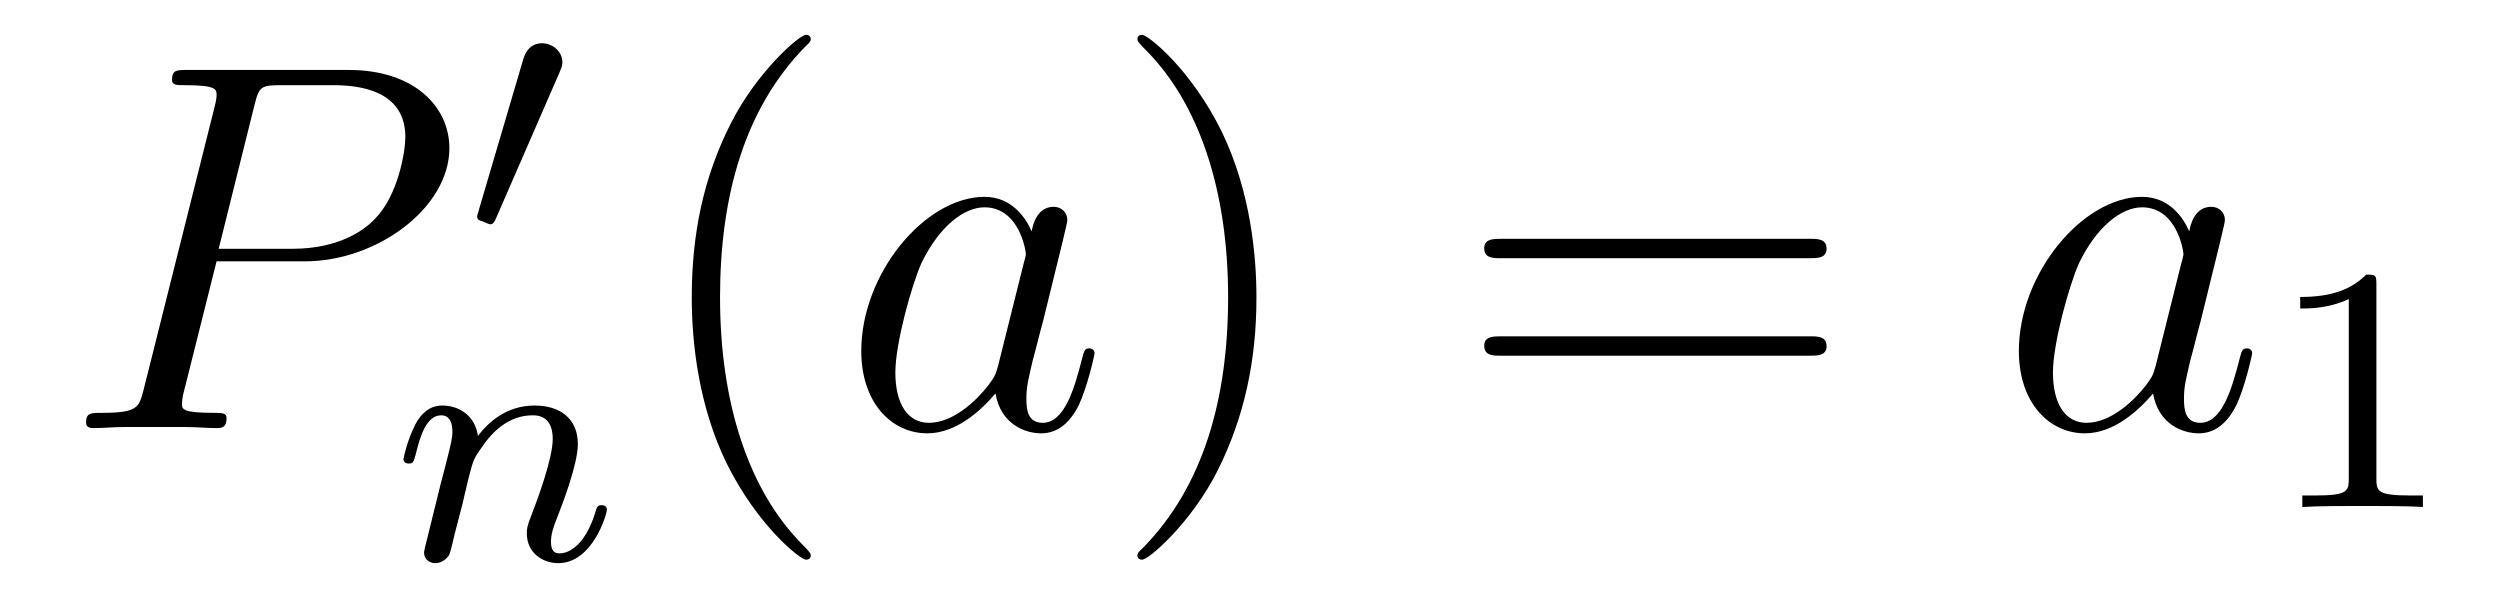 <?xml version='1.0' encoding='UTF-8'?>
<!-- This file was generated by dvisvgm 2.11.1 -->
<svg version='1.1' xmlns='http://www.w3.org/2000/svg' xmlns:xlink='http://www.w3.org/1999/xlink' width='57pt' height='14pt' viewBox='0 -14 57 14'>
<g id='page1'>
<g transform='matrix(1 0 0 -1 -127 650)'>
<path d='M131.938 658.041H133.947C135.596 658.041 137.246 659.261 137.246 660.623C137.246 661.556 136.457 662.405 134.951 662.405H131.257C131.03 662.405 130.922 662.405 130.922 662.178C130.922 662.058 131.03 662.058 131.209 662.058C131.938 662.058 131.938 661.962 131.938 661.831C131.938 661.807 131.938 661.735 131.891 661.556L130.277 655.125C130.169 654.706 130.145 654.587 129.308 654.587C129.081 654.587 128.962 654.587 128.962 654.372C128.962 654.24 129.069 654.24 129.141 654.24C129.368 654.24 129.608 654.264 129.834 654.264H131.233C131.46 654.264 131.711 654.24 131.938 654.24C132.034 654.24 132.166 654.24 132.166 654.467C132.166 654.587 132.058 654.587 131.879 654.587C131.161 654.587 131.149 654.67 131.149 654.79C131.149 654.85 131.161 654.933 131.173 654.993L131.938 658.041ZM132.799 661.592C132.907 662.034 132.954 662.058 133.421 662.058H134.604C135.501 662.058 136.242 661.771 136.242 660.874C136.242 660.564 136.087 659.547 135.537 658.998C135.333 658.782 134.76 658.328 133.672 658.328H131.986L132.799 661.592Z'/>
<path d='M139.752 662.337C139.792 662.441 139.823 662.496 139.823 662.576C139.823 662.839 139.584 663.014 139.361 663.014C139.043 663.014 138.955 662.735 138.923 662.624L137.911 659.189C137.879 659.094 137.879 659.07 137.879 659.062C137.879 658.99 137.927 658.974 138.007 658.95C138.15 658.887 138.166 658.887 138.182 658.887C138.206 658.887 138.253 658.887 138.309 659.022L139.752 662.337Z'/>
<path d='M137.554 652.547C137.577 652.666 137.657 652.969 137.681 653.089C137.793 653.519 137.793 653.527 137.976 653.79C138.239 654.18 138.613 654.531 139.148 654.531C139.434 654.531 139.602 654.364 139.602 653.989C139.602 653.551 139.267 652.642 139.116 652.252C139.012 651.989 139.012 651.941 139.012 651.837C139.012 651.383 139.386 651.16 139.729 651.16C140.51 651.16 140.837 652.276 140.837 652.379C140.837 652.459 140.773 652.483 140.717 652.483C140.622 652.483 140.606 652.427 140.582 652.347C140.39 651.694 140.056 651.383 139.753 651.383C139.625 651.383 139.562 651.463 139.562 651.646C139.562 651.83 139.625 652.005 139.705 652.204C139.825 652.507 140.175 653.423 140.175 653.87C140.175 654.467 139.761 654.754 139.187 654.754C138.542 654.754 138.128 654.364 137.896 654.061C137.841 654.499 137.49 654.754 137.083 654.754C136.797 654.754 136.598 654.571 136.47 654.324C136.279 653.949 136.199 653.551 136.199 653.535C136.199 653.463 136.255 653.431 136.318 653.431C136.422 653.431 136.43 653.463 136.486 653.67C136.582 654.061 136.725 654.531 137.06 654.531C137.267 654.531 137.315 654.332 137.315 654.157C137.315 654.013 137.275 653.862 137.211 653.599C137.195 653.535 137.076 653.065 137.044 652.953L136.749 651.758C136.717 651.638 136.669 651.439 136.669 651.407C136.669 651.224 136.821 651.16 136.924 651.16C137.067 651.16 137.187 651.256 137.243 651.352C137.267 651.399 137.331 651.67 137.37 651.837L137.554 652.547Z'/>
<path d='M145.485 651.335C145.485 651.371 145.485 651.395 145.282 651.598C144.087 652.806 143.417 654.778 143.417 657.217C143.417 659.536 143.979 661.532 145.366 662.943C145.485 663.05 145.485 663.074 145.485 663.11C145.485 663.182 145.425 663.206 145.377 663.206C145.222 663.206 144.242 662.345 143.656 661.173C143.047 659.966 142.772 658.687 142.772 657.217C142.772 656.152 142.939 654.73 143.56 653.451C144.266 652.017 145.246 651.239 145.377 651.239C145.425 651.239 145.485 651.263 145.485 651.335Z'/>
<path d='M149.757 655.662C149.697 655.459 149.697 655.435 149.529 655.208C149.267 654.873 148.741 654.36 148.179 654.36C147.689 654.36 147.414 654.802 147.414 655.507C147.414 656.165 147.784 657.503 148.011 658.006C148.418 658.842 148.98 659.273 149.446 659.273C150.235 659.273 150.39 658.293 150.39 658.197C150.39 658.185 150.354 658.029 150.343 658.006L149.757 655.662ZM150.522 658.723C150.39 659.033 150.068 659.512 149.446 659.512C148.095 659.512 146.637 657.767 146.637 655.997C146.637 654.814 147.33 654.12 148.143 654.12C148.8 654.12 149.362 654.634 149.697 655.029C149.816 654.324 150.378 654.12 150.737 654.12S151.383 654.336 151.598 654.766C151.789 655.173 151.956 655.902 151.956 655.949C151.956 656.009 151.909 656.057 151.837 656.057C151.729 656.057 151.717 655.997 151.67 655.818C151.49 655.113 151.263 654.36 150.773 654.36C150.426 654.36 150.402 654.67 150.402 654.909C150.402 655.184 150.438 655.316 150.546 655.782C150.63 656.081 150.689 656.344 150.785 656.691C151.227 658.484 151.335 658.914 151.335 658.986C151.335 659.153 151.203 659.285 151.024 659.285C150.641 659.285 150.546 658.866 150.522 658.723Z'/>
<path d='M155.647 657.217C155.647 658.125 155.527 659.607 154.858 660.994C154.153 662.428 153.172 663.206 153.041 663.206C152.993 663.206 152.933 663.182 152.933 663.11C152.933 663.074 152.933 663.05 153.136 662.847C154.332 661.64 155.001 659.667 155.001 657.228C155.001 654.909 154.44 652.913 153.053 651.502C152.933 651.395 152.933 651.371 152.933 651.335C152.933 651.263 152.993 651.239 153.041 651.239C153.196 651.239 154.176 652.1 154.762 653.272C155.372 654.491 155.647 655.782 155.647 657.217Z'/>
<path d='M168.263 658.113C168.431 658.113 168.646 658.113 168.646 658.328C168.646 658.555 168.443 658.555 168.263 658.555H161.223C161.055 658.555 160.84 658.555 160.84 658.34C160.84 658.113 161.043 658.113 161.223 658.113H168.263ZM168.263 655.89C168.431 655.89 168.646 655.89 168.646 656.105C168.646 656.332 168.443 656.332 168.263 656.332H161.223C161.055 656.332 160.84 656.332 160.84 656.117C160.84 655.89 161.043 655.89 161.223 655.89H168.263Z'/>
<path d='M176.15 655.662C176.09 655.459 176.09 655.435 175.923 655.208C175.66 654.873 175.134 654.36 174.572 654.36C174.082 654.36 173.807 654.802 173.807 655.507C173.807 656.165 174.177 657.503 174.404 658.006C174.811 658.842 175.373 659.273 175.839 659.273C176.628 659.273 176.783 658.293 176.783 658.197C176.783 658.185 176.748 658.029 176.736 658.006L176.15 655.662ZM176.915 658.723C176.783 659.033 176.461 659.512 175.839 659.512C174.488 659.512 173.03 657.767 173.03 655.997C173.03 654.814 173.723 654.12 174.536 654.12C175.193 654.12 175.755 654.634 176.09 655.029C176.209 654.324 176.771 654.12 177.13 654.12C177.489 654.12 177.776 654.336 177.991 654.766C178.182 655.173 178.349 655.902 178.349 655.949C178.349 656.009 178.302 656.057 178.23 656.057C178.122 656.057 178.11 655.997 178.062 655.818C177.883 655.113 177.656 654.36 177.166 654.36C176.819 654.36 176.795 654.67 176.795 654.909C176.795 655.184 176.831 655.316 176.939 655.782C177.023 656.081 177.082 656.344 177.178 656.691C177.62 658.484 177.728 658.914 177.728 658.986C177.728 659.153 177.596 659.285 177.417 659.285C177.034 659.285 176.939 658.866 176.915 658.723Z'/>
<path d='M181.182 657.516C181.182 657.731 181.166 657.739 180.951 657.739C180.624 657.42 180.202 657.229 179.445 657.229V656.966C179.66 656.966 180.09 656.966 180.552 657.181V653.093C180.552 652.798 180.529 652.703 179.772 652.703H179.493V652.44C179.819 652.464 180.505 652.464 180.863 652.464C181.222 652.464 181.915 652.464 182.242 652.44V652.703H181.963C181.206 652.703 181.182 652.798 181.182 653.093V657.516Z'/>
</g>
</g>
</svg>